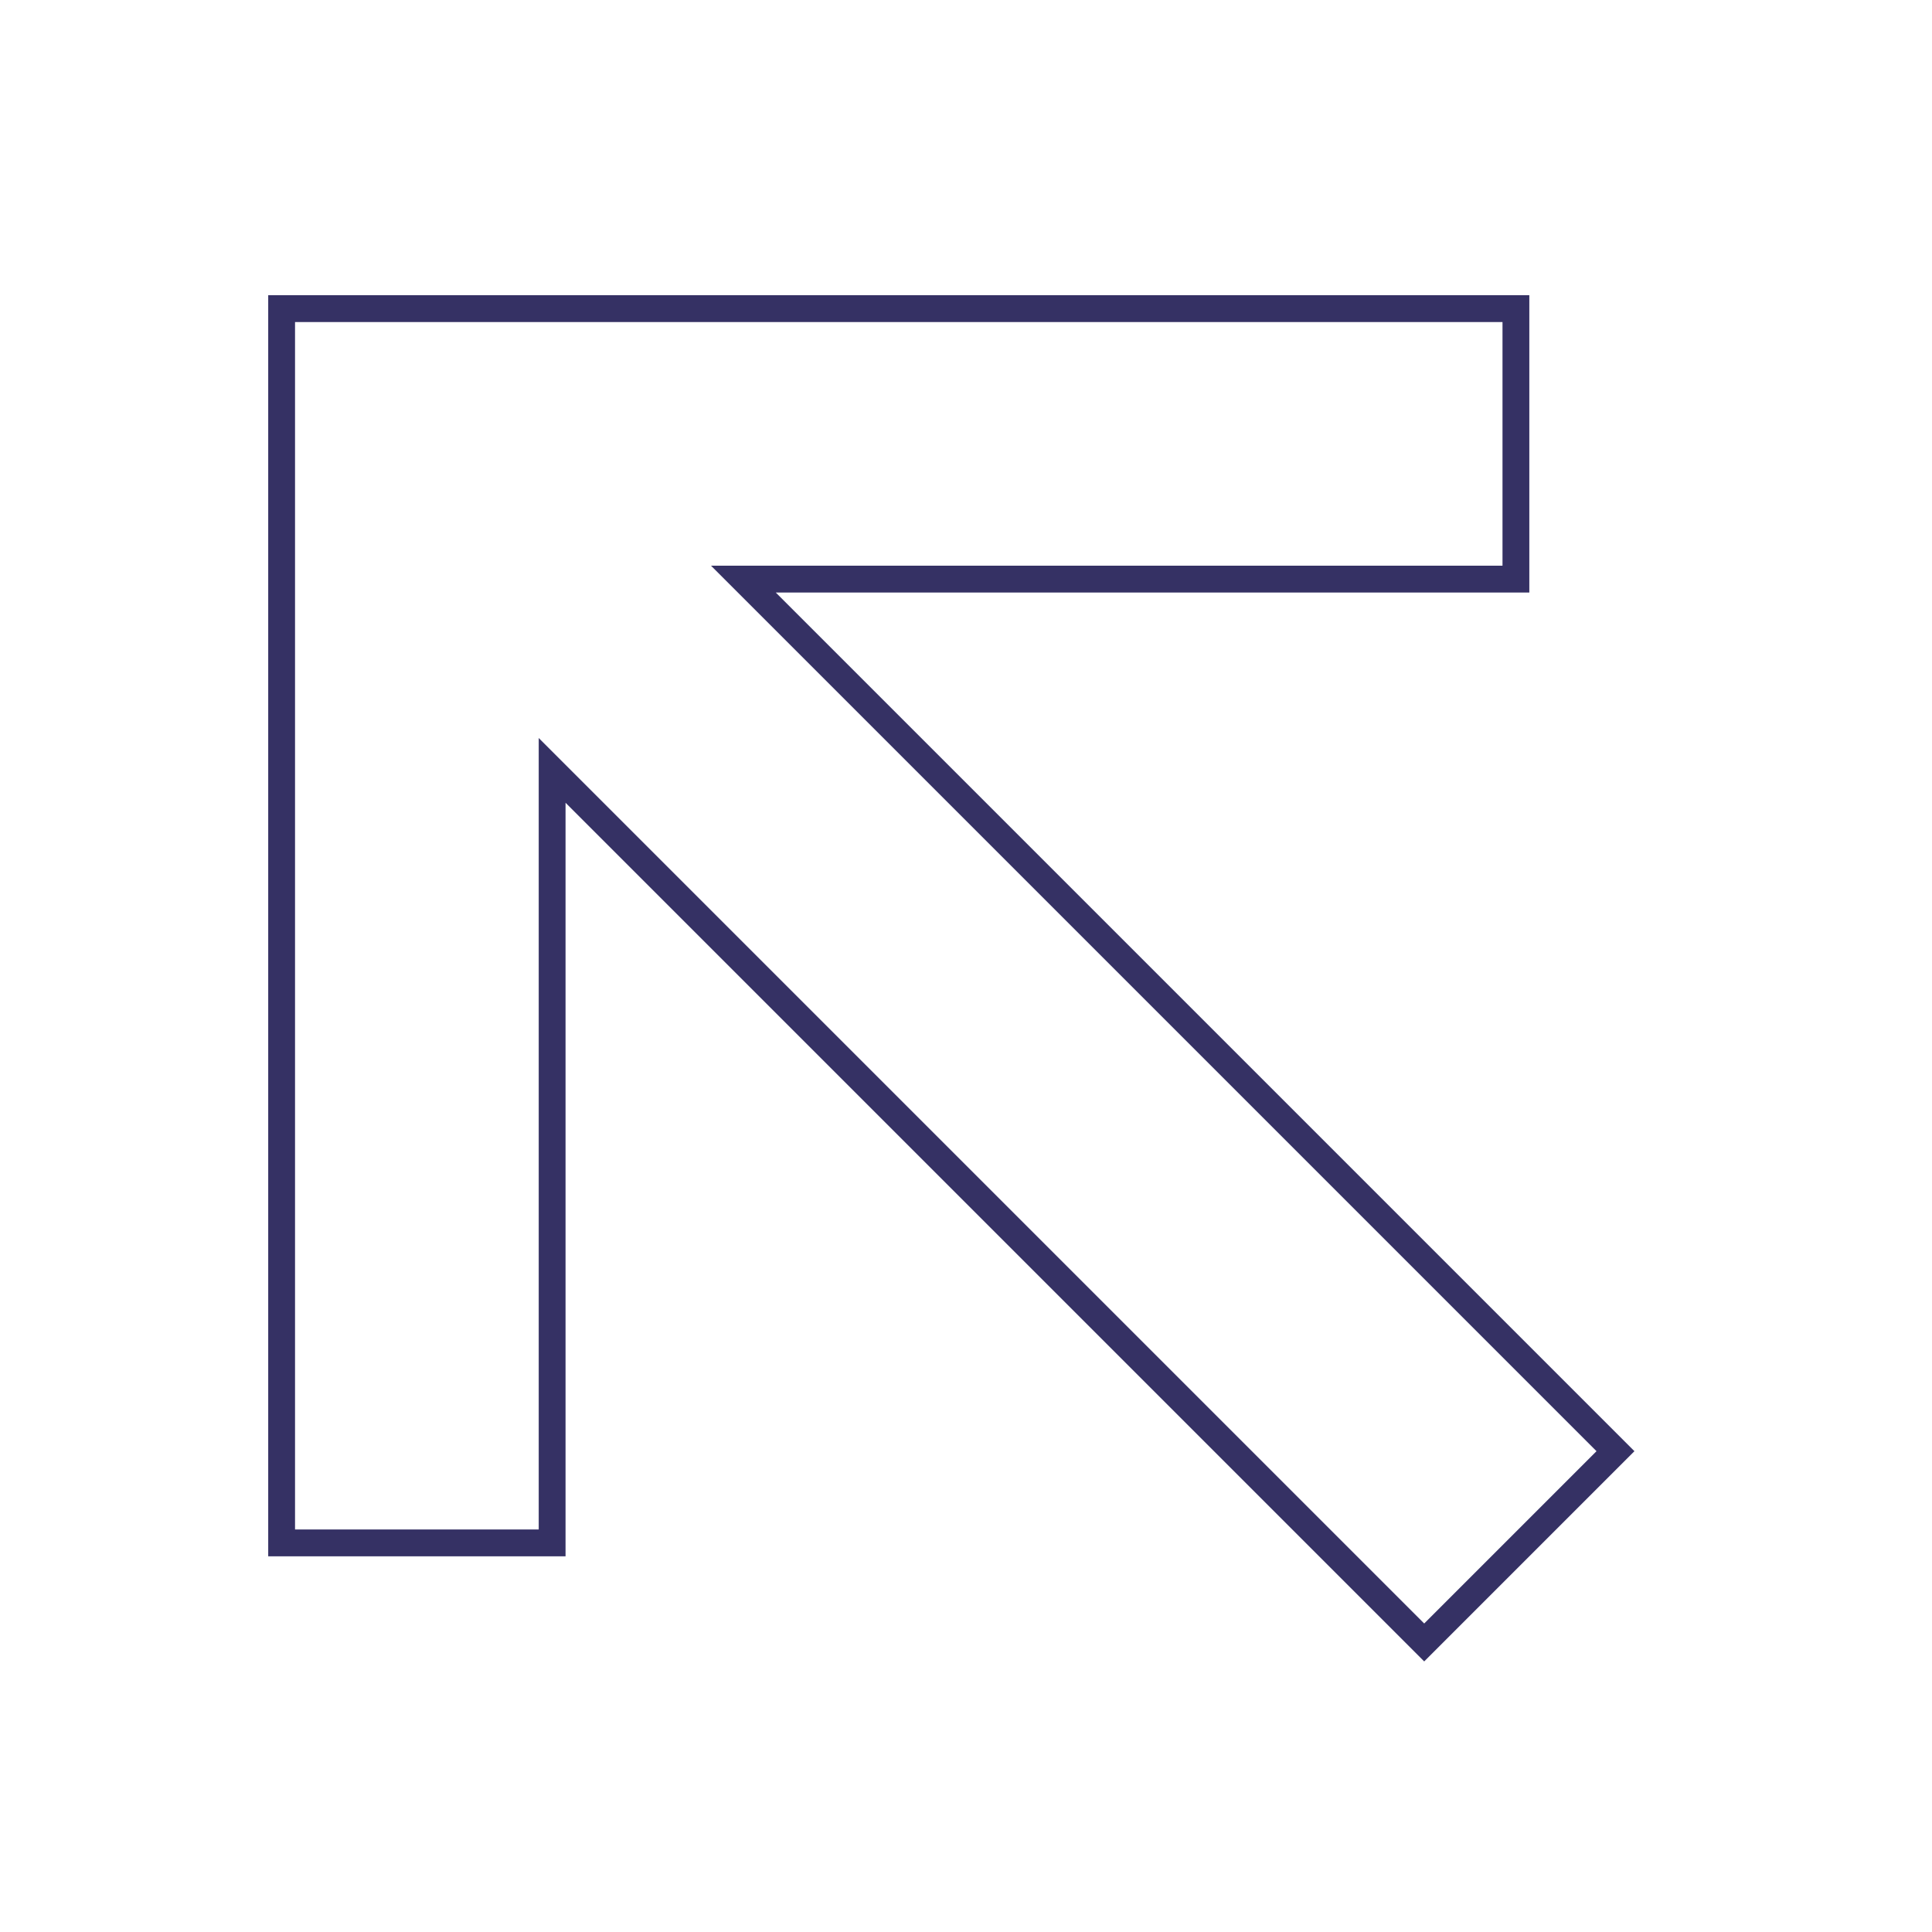 <?xml version="1.0" encoding="UTF-8"?> <svg xmlns="http://www.w3.org/2000/svg" width="60" height="60" viewBox="0 0 60 60" fill="none"><path d="M23.798 18.696L23.087 17.985L24.093 17.985L47.078 17.985L47.078 9.585L8.746 9.585L8.746 47.916L17.147 47.916L17.147 24.931L17.147 23.925L17.858 24.636L44.23 51.008L50.17 45.068L23.798 18.696Z" stroke="#353164" stroke-width="0.833"></path></svg> 